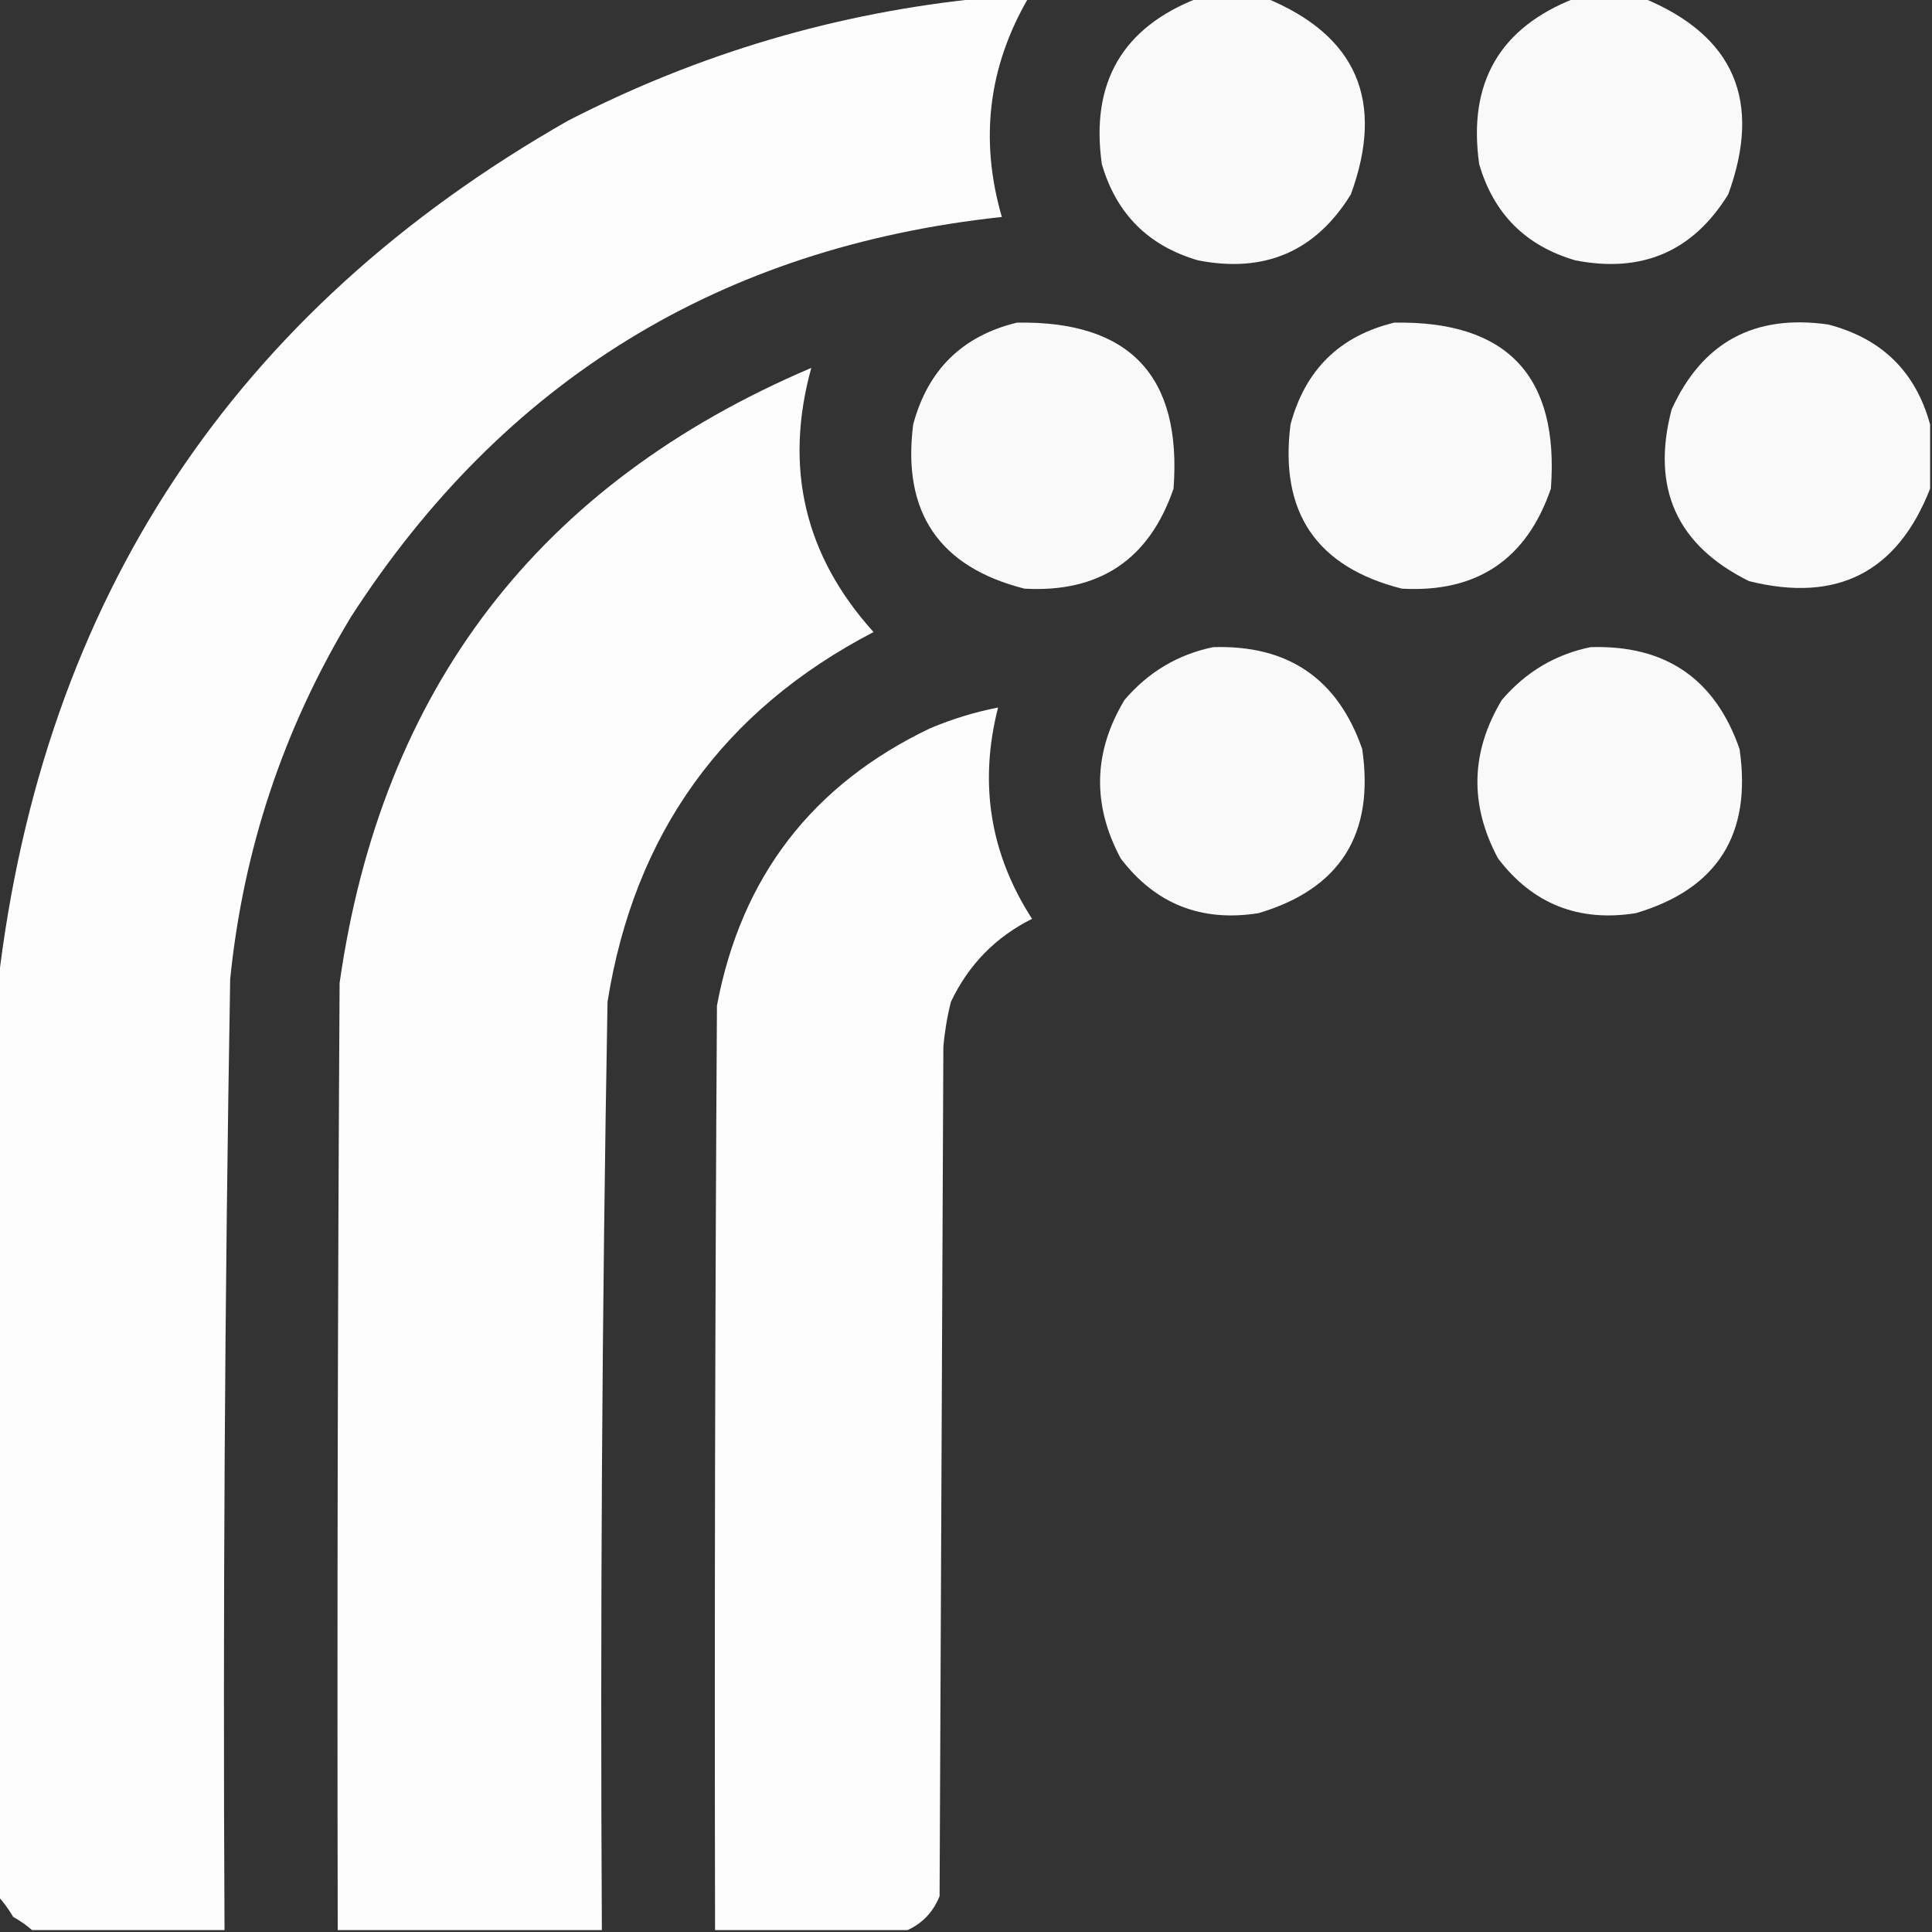 <?xml version="1.0" encoding="UTF-8"?> <svg xmlns="http://www.w3.org/2000/svg" xmlns:xlink="http://www.w3.org/1999/xlink" version="1.1" width="512px" height="512px" style="shape-rendering:geometricPrecision; text-rendering:geometricPrecision; image-rendering:optimizeQuality; fill-rule:evenodd; clip-rule:evenodd"><rect width="100%" height="100%" fill="#333333" stroke="none"/><g><path style="opacity:0.986" fill="#fefffe" d="M 260.5,-0.5 C 264.5,-0.5 268.5,-0.5 272.5,-0.5C 261.907,17.73 259.573,37.063 265.5,57.5C 190.951,65.505 133.451,100.838 93,163.5C 75.141,193.076 64.475,225.076 61,259.5C 59.561,343.489 59.061,427.489 59.5,511.5C 42.5,511.5 25.5,511.5 8.5,511.5C 7.013,510.196 5.346,509.03 3.5,508C 2.303,505.985 0.97,504.151 -0.5,502.5C -0.5,421.833 -0.5,341.167 -0.5,260.5C 11.434,158.758 61.768,82.592 150.5,32C 185.216,14.146 221.882,3.313 260.5,-0.5 Z"></path></g><g><path style="opacity:0.968" fill="#fefffe" d="M 317.5,-0.5 C 323.5,-0.5 329.5,-0.5 335.5,-0.5C 359.539,9.403 367.039,26.736 358,51.5C 348.681,66.618 335.181,72.451 317.5,69C 304.333,65.167 295.833,56.667 292,43.5C 288.945,21.924 297.445,7.258 317.5,-0.5 Z"></path></g><g><path style="opacity:0.968" fill="#fefffe" d="M 417.5,-0.5 C 423.5,-0.5 429.5,-0.5 435.5,-0.5C 459.539,9.403 467.039,26.736 458,51.5C 448.681,66.618 435.181,72.451 417.5,69C 404.333,65.167 395.833,56.667 392,43.5C 388.945,21.924 397.445,7.258 417.5,-0.5 Z"></path></g><g><path style="opacity:0.969" fill="#fefffe" d="M 269.5,85.5 C 299.414,84.991 313.247,99.658 311,129.5C 304.548,148.278 291.381,157.112 271.5,156C 248.876,150.269 239.043,135.769 242,112.5C 245.88,98 255.047,89 269.5,85.5 Z"></path></g><g><path style="opacity:0.969" fill="#fefffe" d="M 369.5,85.5 C 399.414,84.991 413.247,99.658 411,129.5C 404.548,148.278 391.381,157.112 371.5,156C 348.876,150.269 339.043,135.769 342,112.5C 345.88,98 355.047,89 369.5,85.5 Z"></path></g><g><path style="opacity:0.968" fill="#fefffe" d="M 511.5,112.5 C 511.5,118.167 511.5,123.833 511.5,129.5C 502.828,151.67 486.828,159.837 463.5,154C 444.351,144.527 437.518,129.36 443,108.5C 451.102,90.695 464.936,83.195 484.5,86C 498.69,89.691 507.69,98.524 511.5,112.5 Z"></path></g><g><path style="opacity:0.99" fill="#fefffe" d="M 159.5,511.5 C 136.167,511.5 112.833,511.5 89.5,511.5C 89.333,427.833 89.5,344.166 90,260.5C 101.109,182.568 142.775,128.235 215,97.5C 207.716,123.924 213.216,147.257 231.5,167.5C 191.607,188.247 168.107,220.914 161,265.5C 159.543,347.486 159.043,429.486 159.5,511.5 Z"></path></g><g><path style="opacity:0.969" fill="#fefffe" d="M 321.5,171.5 C 341.356,170.875 354.523,179.875 361,198.5C 364.299,221.099 355.132,235.599 333.5,242C 318.348,244.399 306.182,239.566 297,227.5C 289.387,213.277 289.72,199.277 298,185.5C 304.319,178.098 312.153,173.431 321.5,171.5 Z"></path></g><g><path style="opacity:0.969" fill="#fefffe" d="M 421.5,171.5 C 441.356,170.875 454.523,179.875 461,198.5C 464.299,221.099 455.132,235.599 433.5,242C 418.348,244.399 406.182,239.566 397,227.5C 389.387,213.277 389.72,199.277 398,185.5C 404.319,178.098 412.153,173.431 421.5,171.5 Z"></path></g><g><path style="opacity:0.992" fill="#fefffe" d="M 240.5,511.5 C 223.5,511.5 206.5,511.5 189.5,511.5C 189.333,429.833 189.5,348.166 190,266.5C 196.399,232.435 215.232,207.935 246.5,193C 252.323,190.545 258.323,188.712 264.5,187.5C 259.371,207.587 262.371,226.253 273.5,243.5C 263.834,248.334 256.667,255.667 252,265.5C 251.007,269.442 250.34,273.442 250,277.5C 249.667,352.5 249.333,427.5 249,502.5C 247.312,506.685 244.479,509.685 240.5,511.5 Z"></path></g></svg> 